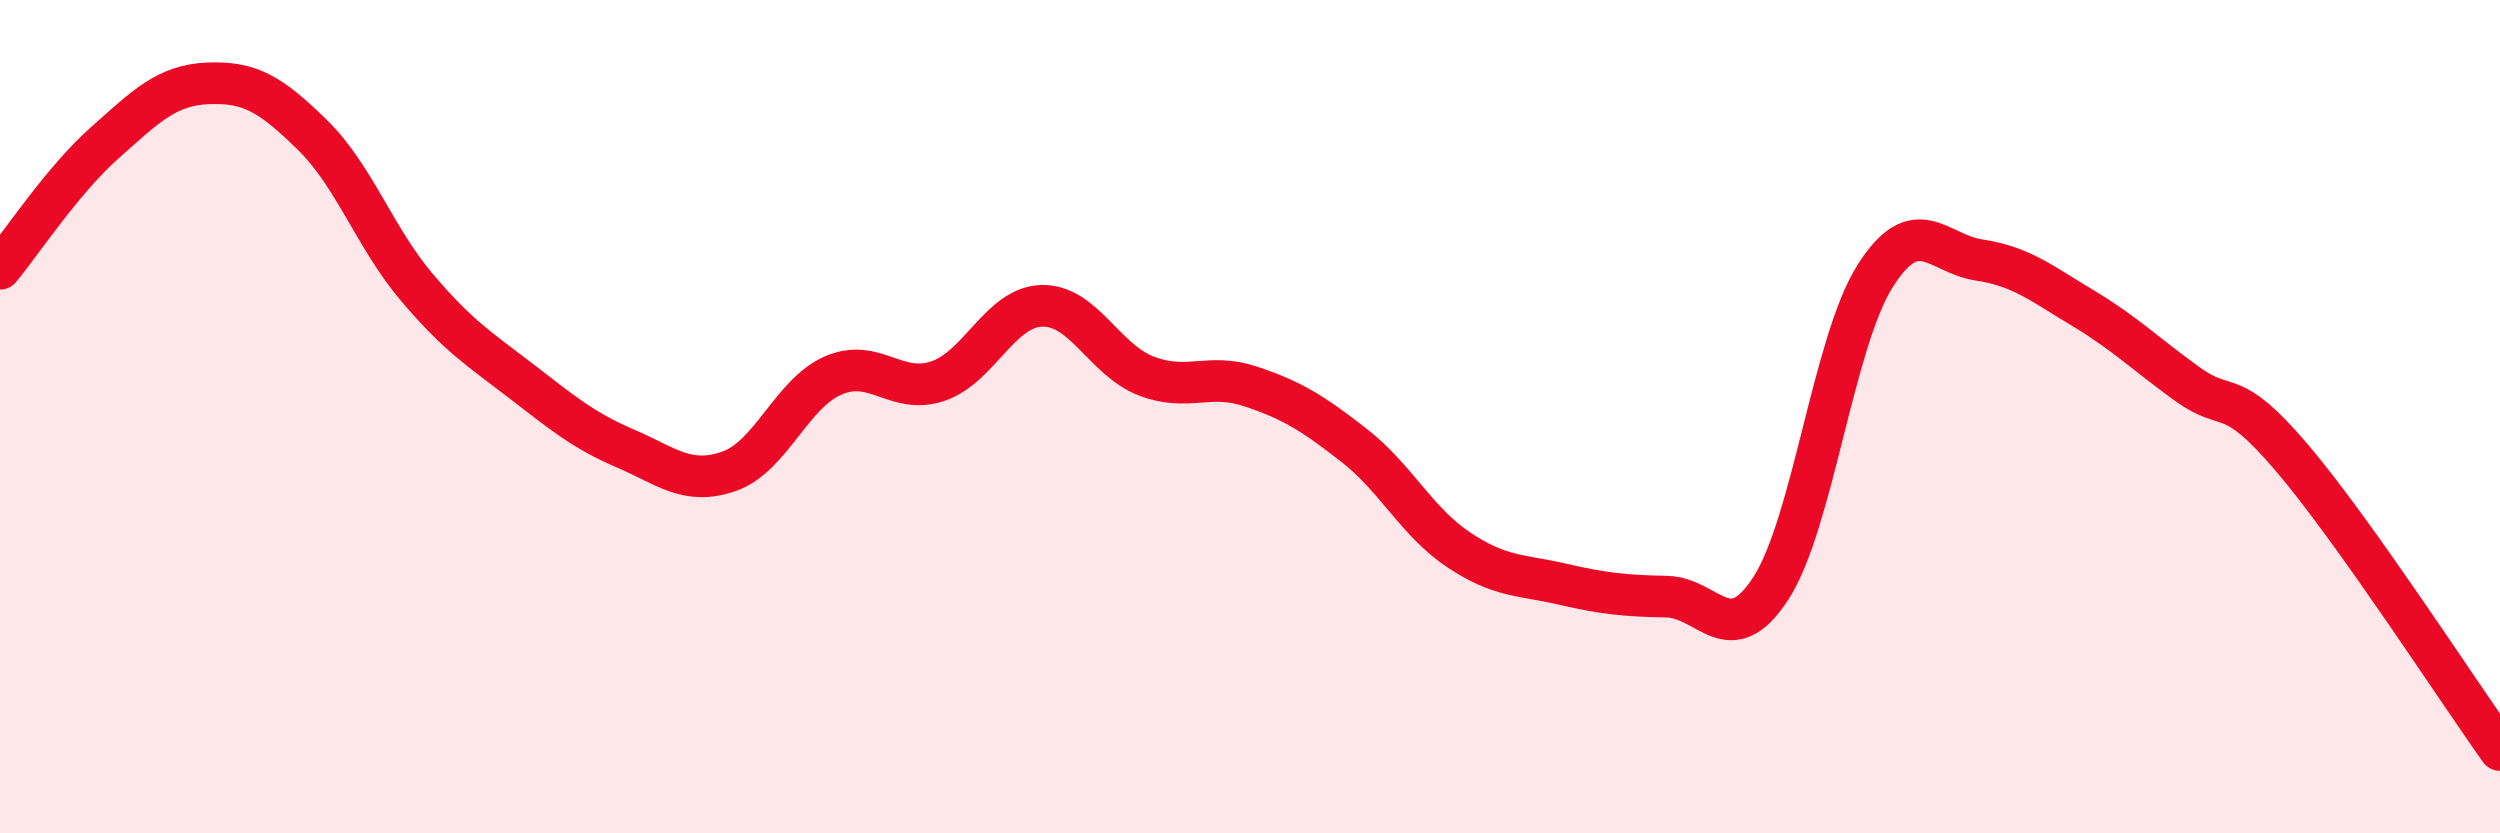 
    <svg width="60" height="20" viewBox="0 0 60 20" xmlns="http://www.w3.org/2000/svg">
      <path
        d="M 0,6.45 C 0.5,5.85 1.5,4.33 2.5,3.44 C 3.5,2.55 4,2.04 5,2 C 6,1.96 6.5,2.26 7.5,3.24 C 8.5,4.22 9,5.71 10,6.89 C 11,8.07 11.5,8.37 12.5,9.14 C 13.5,9.91 14,10.33 15,10.76 C 16,11.19 16.5,11.66 17.5,11.31 C 18.5,10.96 19,9.44 20,9.01 C 21,8.58 21.5,9.48 22.5,9.15 C 23.5,8.82 24,7.37 25,7.34 C 26,7.31 26.5,8.63 27.5,9.02 C 28.5,9.41 29,8.94 30,9.27 C 31,9.6 31.5,9.91 32.5,10.69 C 33.5,11.47 34,12.52 35,13.19 C 36,13.86 36.5,13.79 37.5,14.02 C 38.5,14.25 39,14.3 40,14.32 C 41,14.34 41.5,15.66 42.5,14.12 C 43.5,12.58 44,8.21 45,6.63 C 46,5.05 46.5,6.09 47.5,6.24 C 48.5,6.39 49,6.8 50,7.4 C 51,8 51.5,8.5 52.5,9.22 C 53.5,9.94 53.5,9.22 55,10.98 C 56.5,12.74 59,16.6 60,18L60 20L0 20Z"
        fill="#EB0A25"
        opacity="0.1"
        stroke-linecap="round"
        stroke-linejoin="round"
      />
      <path
        d="M 0,6.45 C 0.5,5.85 1.5,4.33 2.5,3.44 C 3.5,2.55 4,2.04 5,2 C 6,1.96 6.5,2.26 7.5,3.24 C 8.5,4.22 9,5.71 10,6.89 C 11,8.07 11.5,8.37 12.5,9.14 C 13.5,9.91 14,10.33 15,10.76 C 16,11.19 16.5,11.66 17.5,11.31 C 18.5,10.96 19,9.44 20,9.01 C 21,8.58 21.5,9.48 22.5,9.15 C 23.5,8.82 24,7.37 25,7.34 C 26,7.31 26.5,8.63 27.5,9.02 C 28.5,9.41 29,8.94 30,9.27 C 31,9.6 31.5,9.91 32.5,10.69 C 33.5,11.47 34,12.52 35,13.19 C 36,13.86 36.5,13.79 37.5,14.02 C 38.5,14.25 39,14.3 40,14.32 C 41,14.34 41.5,15.66 42.5,14.12 C 43.5,12.58 44,8.21 45,6.63 C 46,5.05 46.5,6.09 47.5,6.24 C 48.5,6.39 49,6.8 50,7.4 C 51,8 51.5,8.5 52.5,9.22 C 53.5,9.94 53.5,9.22 55,10.98 C 56.5,12.74 59,16.6 60,18"
        stroke="#EB0A25"
        stroke-width="1"
        fill="none"
        stroke-linecap="round"
        stroke-linejoin="round"
      />
    </svg>
  